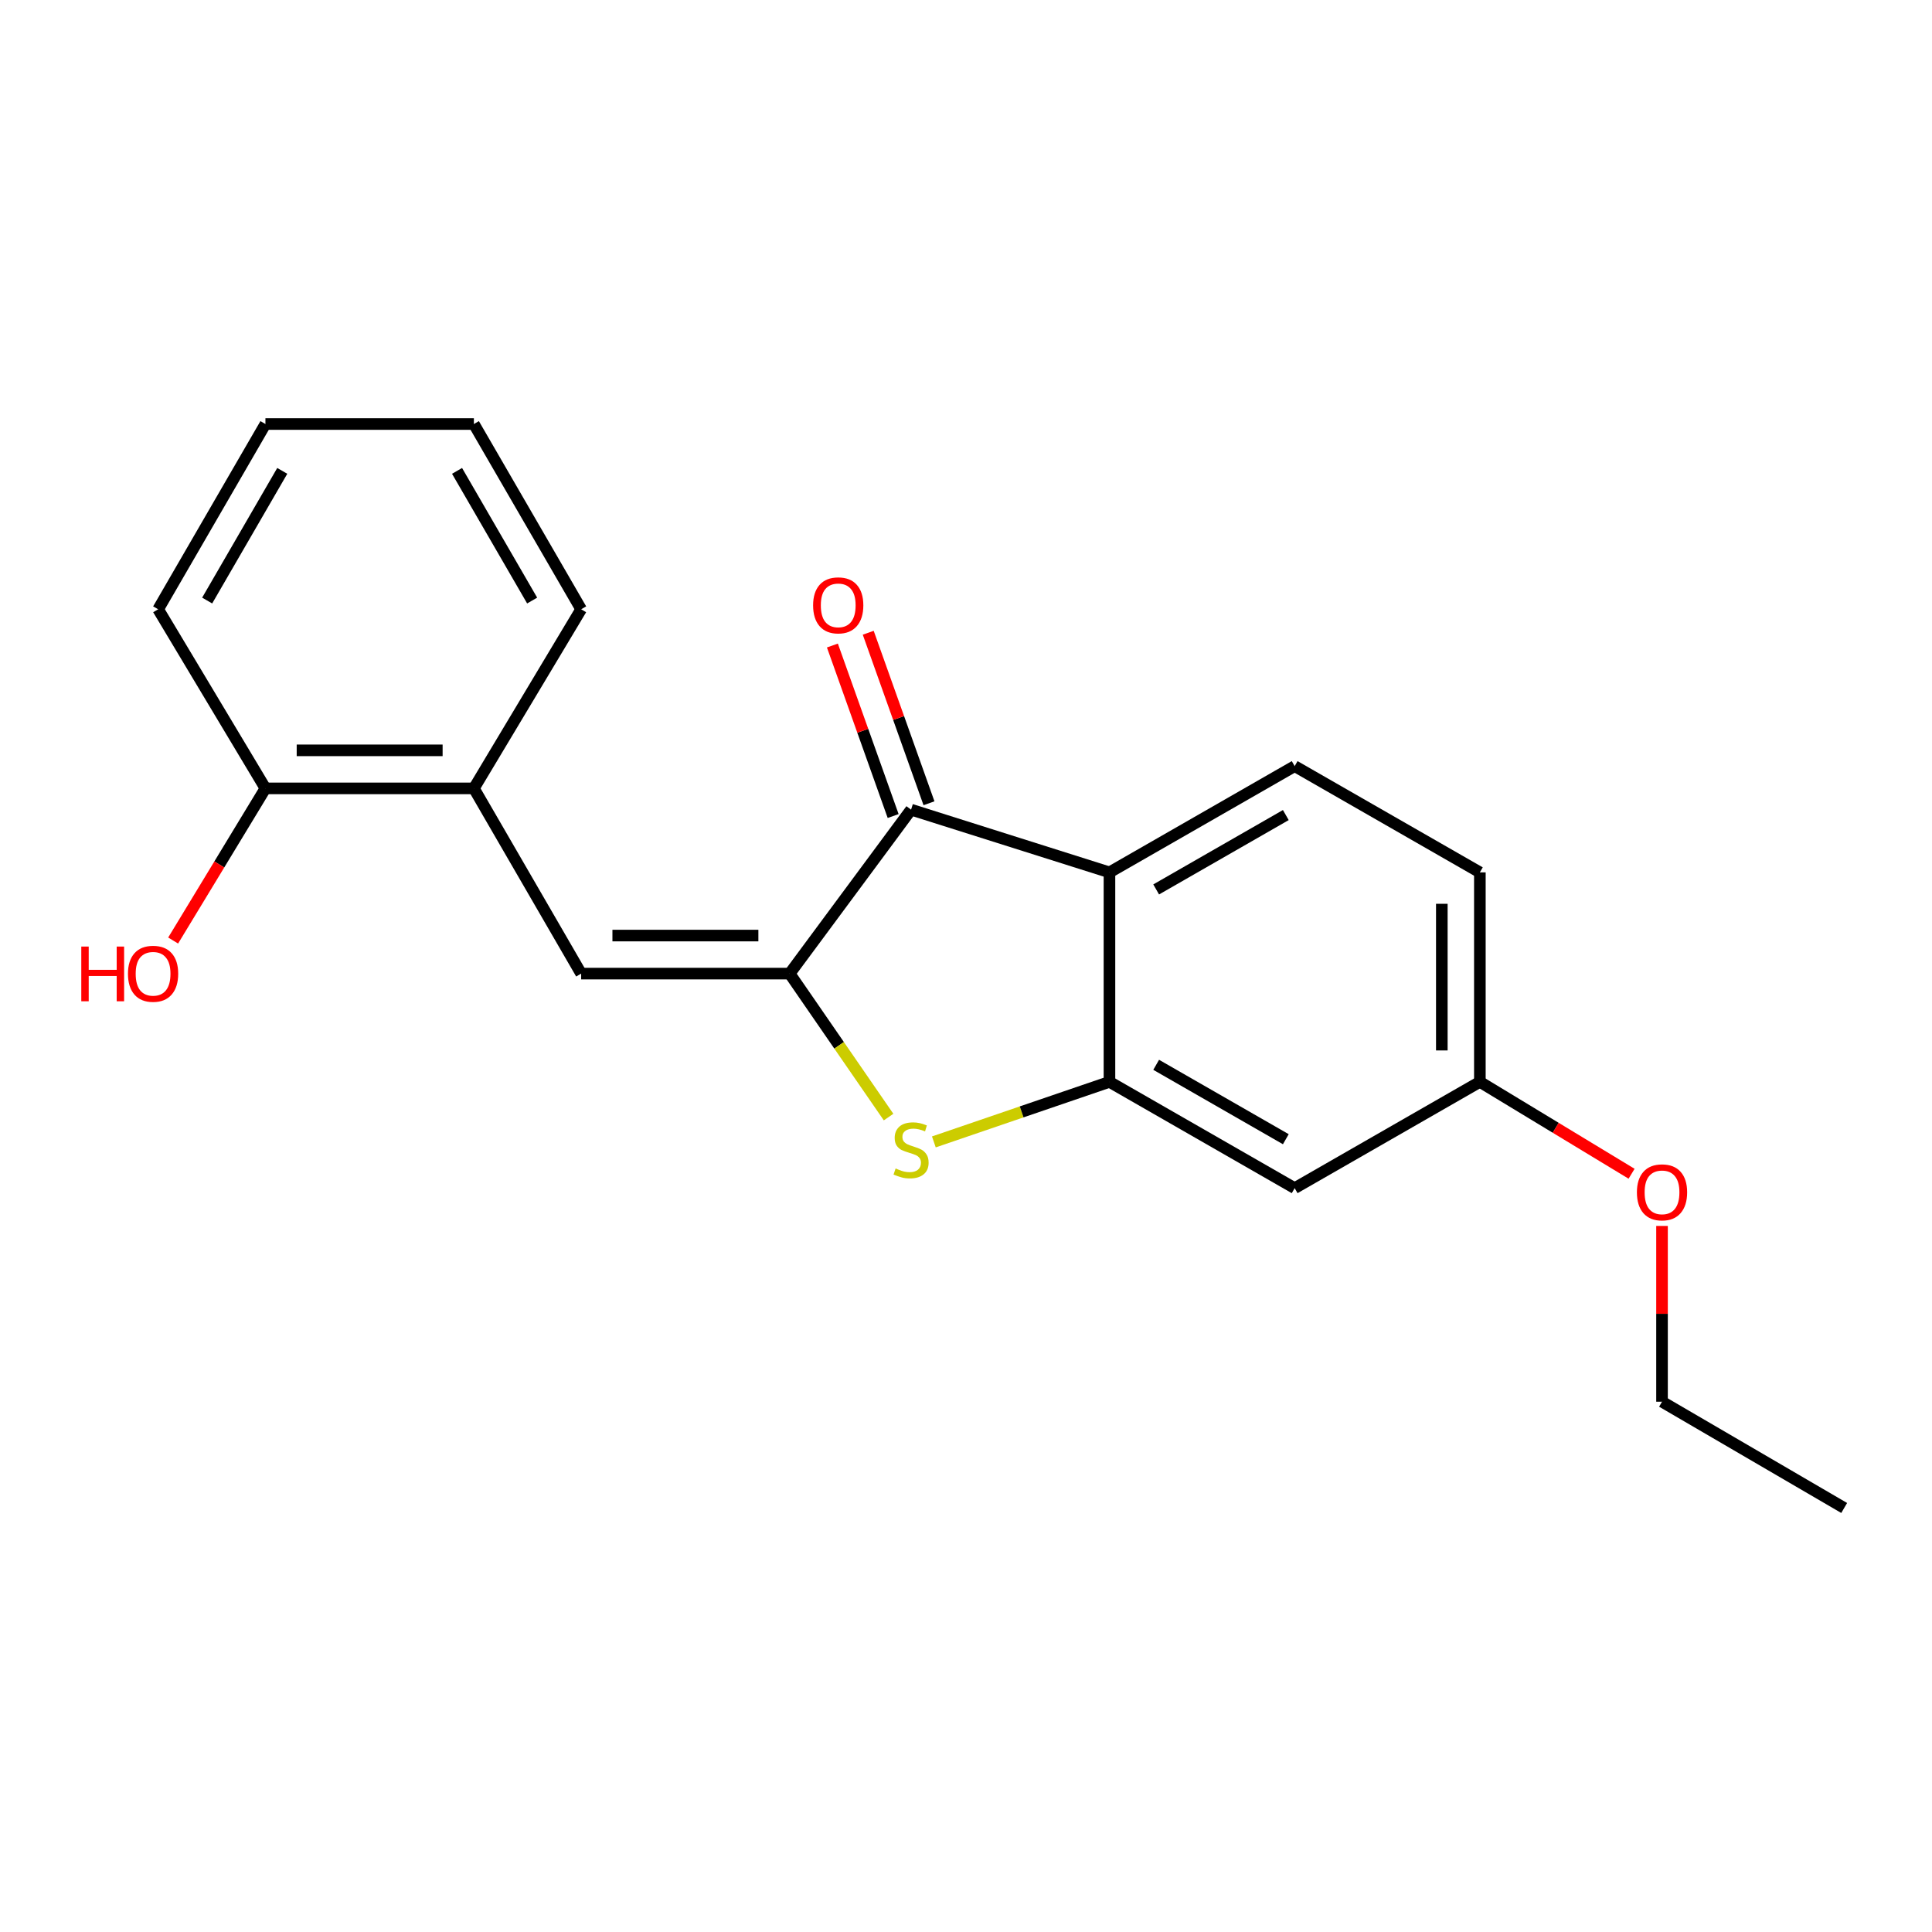 <?xml version='1.0' encoding='iso-8859-1'?>
<svg version='1.1' baseProfile='full'
              xmlns='http://www.w3.org/2000/svg'
                      xmlns:rdkit='http://www.rdkit.org/xml'
                      xmlns:xlink='http://www.w3.org/1999/xlink'
                  xml:space='preserve'
width='1000px' height='1000px' viewBox='0 0 1000 1000'>
<!-- END OF HEADER -->
<rect style='opacity:1.0;fill:#FFFFFF;stroke:none' width='1000' height='1000' x='0' y='0'> </rect>
<path class='bond-0' d='M 408.723,503.938 L 434.324,541.067' style='fill:none;fill-rule:evenodd;stroke:#000000;stroke-width:6px;stroke-linecap:butt;stroke-linejoin:miter;stroke-opacity:1' />
<path class='bond-0' d='M 434.324,541.067 L 459.925,578.196' style='fill:none;fill-rule:evenodd;stroke:#CCCC00;stroke-width:6px;stroke-linecap:butt;stroke-linejoin:miter;stroke-opacity:1' />
<path class='bond-3' d='M 408.723,503.938 L 471.569,419.072' style='fill:none;fill-rule:evenodd;stroke:#000000;stroke-width:6px;stroke-linecap:butt;stroke-linejoin:miter;stroke-opacity:1' />
<path class='bond-4' d='M 408.723,503.938 L 300.808,503.938' style='fill:none;fill-rule:evenodd;stroke:#000000;stroke-width:6px;stroke-linecap:butt;stroke-linejoin:miter;stroke-opacity:1' />
<path class='bond-4' d='M 392.536,484.248 L 316.995,484.248' style='fill:none;fill-rule:evenodd;stroke:#000000;stroke-width:6px;stroke-linecap:butt;stroke-linejoin:miter;stroke-opacity:1' />
<path class='bond-1' d='M 483.362,591.051 L 528.809,575.51' style='fill:none;fill-rule:evenodd;stroke:#CCCC00;stroke-width:6px;stroke-linecap:butt;stroke-linejoin:miter;stroke-opacity:1' />
<path class='bond-1' d='M 528.809,575.51 L 574.255,559.969' style='fill:none;fill-rule:evenodd;stroke:#000000;stroke-width:6px;stroke-linecap:butt;stroke-linejoin:miter;stroke-opacity:1' />
<path class='bond-5' d='M 574.255,559.969 L 670.115,614.982' style='fill:none;fill-rule:evenodd;stroke:#000000;stroke-width:6px;stroke-linecap:butt;stroke-linejoin:miter;stroke-opacity:1' />
<path class='bond-5' d='M 598.435,551.143 L 665.537,589.652' style='fill:none;fill-rule:evenodd;stroke:#000000;stroke-width:6px;stroke-linecap:butt;stroke-linejoin:miter;stroke-opacity:1' />
<path class='bond-20' d='M 574.255,559.969 L 574.255,451.539' style='fill:none;fill-rule:evenodd;stroke:#000000;stroke-width:6px;stroke-linecap:butt;stroke-linejoin:miter;stroke-opacity:1' />
<path class='bond-2' d='M 574.255,451.539 L 471.569,419.072' style='fill:none;fill-rule:evenodd;stroke:#000000;stroke-width:6px;stroke-linecap:butt;stroke-linejoin:miter;stroke-opacity:1' />
<path class='bond-7' d='M 574.255,451.539 L 670.115,396.548' style='fill:none;fill-rule:evenodd;stroke:#000000;stroke-width:6px;stroke-linecap:butt;stroke-linejoin:miter;stroke-opacity:1' />
<path class='bond-7' d='M 598.432,460.37 L 665.534,421.876' style='fill:none;fill-rule:evenodd;stroke:#000000;stroke-width:6px;stroke-linecap:butt;stroke-linejoin:miter;stroke-opacity:1' />
<path class='bond-8' d='M 480.843,415.767 L 465.119,371.639' style='fill:none;fill-rule:evenodd;stroke:#000000;stroke-width:6px;stroke-linecap:butt;stroke-linejoin:miter;stroke-opacity:1' />
<path class='bond-8' d='M 465.119,371.639 L 449.396,327.51' style='fill:none;fill-rule:evenodd;stroke:#FF0000;stroke-width:6px;stroke-linecap:butt;stroke-linejoin:miter;stroke-opacity:1' />
<path class='bond-8' d='M 462.295,422.376 L 446.571,378.248' style='fill:none;fill-rule:evenodd;stroke:#000000;stroke-width:6px;stroke-linecap:butt;stroke-linejoin:miter;stroke-opacity:1' />
<path class='bond-8' d='M 446.571,378.248 L 430.847,334.119' style='fill:none;fill-rule:evenodd;stroke:#FF0000;stroke-width:6px;stroke-linecap:butt;stroke-linejoin:miter;stroke-opacity:1' />
<path class='bond-6' d='M 300.808,503.938 L 245.281,408.067' style='fill:none;fill-rule:evenodd;stroke:#000000;stroke-width:6px;stroke-linecap:butt;stroke-linejoin:miter;stroke-opacity:1' />
<path class='bond-10' d='M 670.115,614.982 L 765.976,559.969' style='fill:none;fill-rule:evenodd;stroke:#000000;stroke-width:6px;stroke-linecap:butt;stroke-linejoin:miter;stroke-opacity:1' />
<path class='bond-9' d='M 245.281,408.067 L 137.387,408.067' style='fill:none;fill-rule:evenodd;stroke:#000000;stroke-width:6px;stroke-linecap:butt;stroke-linejoin:miter;stroke-opacity:1' />
<path class='bond-9' d='M 229.097,388.376 L 153.571,388.376' style='fill:none;fill-rule:evenodd;stroke:#000000;stroke-width:6px;stroke-linecap:butt;stroke-linejoin:miter;stroke-opacity:1' />
<path class='bond-14' d='M 245.281,408.067 L 300.808,315.357' style='fill:none;fill-rule:evenodd;stroke:#000000;stroke-width:6px;stroke-linecap:butt;stroke-linejoin:miter;stroke-opacity:1' />
<path class='bond-11' d='M 670.115,396.548 L 765.976,451.539' style='fill:none;fill-rule:evenodd;stroke:#000000;stroke-width:6px;stroke-linecap:butt;stroke-linejoin:miter;stroke-opacity:1' />
<path class='bond-12' d='M 137.387,408.067 L 113.504,447.441' style='fill:none;fill-rule:evenodd;stroke:#000000;stroke-width:6px;stroke-linecap:butt;stroke-linejoin:miter;stroke-opacity:1' />
<path class='bond-12' d='M 113.504,447.441 L 89.621,486.815' style='fill:none;fill-rule:evenodd;stroke:#FF0000;stroke-width:6px;stroke-linecap:butt;stroke-linejoin:miter;stroke-opacity:1' />
<path class='bond-15' d='M 137.387,408.067 L 81.86,315.357' style='fill:none;fill-rule:evenodd;stroke:#000000;stroke-width:6px;stroke-linecap:butt;stroke-linejoin:miter;stroke-opacity:1' />
<path class='bond-13' d='M 765.976,559.969 L 805.24,583.749' style='fill:none;fill-rule:evenodd;stroke:#000000;stroke-width:6px;stroke-linecap:butt;stroke-linejoin:miter;stroke-opacity:1' />
<path class='bond-13' d='M 805.24,583.749 L 844.505,607.529' style='fill:none;fill-rule:evenodd;stroke:#FF0000;stroke-width:6px;stroke-linecap:butt;stroke-linejoin:miter;stroke-opacity:1' />
<path class='bond-21' d='M 765.976,559.969 L 765.976,451.539' style='fill:none;fill-rule:evenodd;stroke:#000000;stroke-width:6px;stroke-linecap:butt;stroke-linejoin:miter;stroke-opacity:1' />
<path class='bond-21' d='M 746.285,543.704 L 746.285,467.804' style='fill:none;fill-rule:evenodd;stroke:#000000;stroke-width:6px;stroke-linecap:butt;stroke-linejoin:miter;stroke-opacity:1' />
<path class='bond-16' d='M 860.261,634.543 L 860.261,680.033' style='fill:none;fill-rule:evenodd;stroke:#FF0000;stroke-width:6px;stroke-linecap:butt;stroke-linejoin:miter;stroke-opacity:1' />
<path class='bond-16' d='M 860.261,680.033 L 860.261,725.522' style='fill:none;fill-rule:evenodd;stroke:#000000;stroke-width:6px;stroke-linecap:butt;stroke-linejoin:miter;stroke-opacity:1' />
<path class='bond-18' d='M 300.808,315.357 L 245.281,219.475' style='fill:none;fill-rule:evenodd;stroke:#000000;stroke-width:6px;stroke-linecap:butt;stroke-linejoin:miter;stroke-opacity:1' />
<path class='bond-18' d='M 275.44,310.843 L 236.57,243.725' style='fill:none;fill-rule:evenodd;stroke:#000000;stroke-width:6px;stroke-linecap:butt;stroke-linejoin:miter;stroke-opacity:1' />
<path class='bond-22' d='M 81.86,315.357 L 137.387,219.475' style='fill:none;fill-rule:evenodd;stroke:#000000;stroke-width:6px;stroke-linecap:butt;stroke-linejoin:miter;stroke-opacity:1' />
<path class='bond-22' d='M 107.229,310.843 L 146.098,243.725' style='fill:none;fill-rule:evenodd;stroke:#000000;stroke-width:6px;stroke-linecap:butt;stroke-linejoin:miter;stroke-opacity:1' />
<path class='bond-17' d='M 860.261,725.522 L 954.545,780.525' style='fill:none;fill-rule:evenodd;stroke:#000000;stroke-width:6px;stroke-linecap:butt;stroke-linejoin:miter;stroke-opacity:1' />
<path class='bond-19' d='M 245.281,219.475 L 137.387,219.475' style='fill:none;fill-rule:evenodd;stroke:#000000;stroke-width:6px;stroke-linecap:butt;stroke-linejoin:miter;stroke-opacity:1' />
<path  class='atom-1' d='M 463.569 604.803
Q 463.889 604.923, 465.209 605.483
Q 466.529 606.043, 467.969 606.403
Q 469.449 606.723, 470.889 606.723
Q 473.569 606.723, 475.129 605.443
Q 476.689 604.123, 476.689 601.843
Q 476.689 600.283, 475.889 599.323
Q 475.129 598.363, 473.929 597.843
Q 472.729 597.323, 470.729 596.723
Q 468.209 595.963, 466.689 595.243
Q 465.209 594.523, 464.129 593.003
Q 463.089 591.483, 463.089 588.923
Q 463.089 585.363, 465.489 583.163
Q 467.929 580.963, 472.729 580.963
Q 476.009 580.963, 479.729 582.523
L 478.809 585.603
Q 475.409 584.203, 472.849 584.203
Q 470.089 584.203, 468.569 585.363
Q 467.049 586.483, 467.089 588.443
Q 467.089 589.963, 467.849 590.883
Q 468.649 591.803, 469.769 592.323
Q 470.929 592.843, 472.849 593.443
Q 475.409 594.243, 476.929 595.043
Q 478.449 595.843, 479.529 597.483
Q 480.649 599.083, 480.649 601.843
Q 480.649 605.763, 478.009 607.883
Q 475.409 609.963, 471.049 609.963
Q 468.529 609.963, 466.609 609.403
Q 464.729 608.883, 462.489 607.963
L 463.569 604.803
' fill='#CCCC00'/>
<path  class='atom-9' d='M 420.862 313.326
Q 420.862 306.526, 424.222 302.726
Q 427.582 298.926, 433.862 298.926
Q 440.142 298.926, 443.502 302.726
Q 446.862 306.526, 446.862 313.326
Q 446.862 320.206, 443.462 324.126
Q 440.062 328.006, 433.862 328.006
Q 427.622 328.006, 424.222 324.126
Q 420.862 320.246, 420.862 313.326
M 433.862 324.806
Q 438.182 324.806, 440.502 321.926
Q 442.862 319.006, 442.862 313.326
Q 442.862 307.766, 440.502 304.966
Q 438.182 302.126, 433.862 302.126
Q 429.542 302.126, 427.182 304.926
Q 424.862 307.726, 424.862 313.326
Q 424.862 319.046, 427.182 321.926
Q 429.542 324.806, 433.862 324.806
' fill='#FF0000'/>
<path  class='atom-13' d='M 42.075 489.938
L 45.915 489.938
L 45.915 501.978
L 60.395 501.978
L 60.395 489.938
L 64.235 489.938
L 64.235 518.258
L 60.395 518.258
L 60.395 505.178
L 45.915 505.178
L 45.915 518.258
L 42.075 518.258
L 42.075 489.938
' fill='#FF0000'/>
<path  class='atom-13' d='M 66.235 504.018
Q 66.235 497.218, 69.595 493.418
Q 72.955 489.618, 79.235 489.618
Q 85.515 489.618, 88.875 493.418
Q 92.235 497.218, 92.235 504.018
Q 92.235 510.898, 88.835 514.818
Q 85.435 518.698, 79.235 518.698
Q 72.995 518.698, 69.595 514.818
Q 66.235 510.938, 66.235 504.018
M 79.235 515.498
Q 83.555 515.498, 85.875 512.618
Q 88.235 509.698, 88.235 504.018
Q 88.235 498.458, 85.875 495.658
Q 83.555 492.818, 79.235 492.818
Q 74.915 492.818, 72.555 495.618
Q 70.235 498.418, 70.235 504.018
Q 70.235 509.738, 72.555 512.618
Q 74.915 515.498, 79.235 515.498
' fill='#FF0000'/>
<path  class='atom-14' d='M 847.261 617.151
Q 847.261 610.351, 850.621 606.551
Q 853.981 602.751, 860.261 602.751
Q 866.541 602.751, 869.901 606.551
Q 873.261 610.351, 873.261 617.151
Q 873.261 624.031, 869.861 627.951
Q 866.461 631.831, 860.261 631.831
Q 854.021 631.831, 850.621 627.951
Q 847.261 624.071, 847.261 617.151
M 860.261 628.631
Q 864.581 628.631, 866.901 625.751
Q 869.261 622.831, 869.261 617.151
Q 869.261 611.591, 866.901 608.791
Q 864.581 605.951, 860.261 605.951
Q 855.941 605.951, 853.581 608.751
Q 851.261 611.551, 851.261 617.151
Q 851.261 622.871, 853.581 625.751
Q 855.941 628.631, 860.261 628.631
' fill='#FF0000'/>
</svg>

